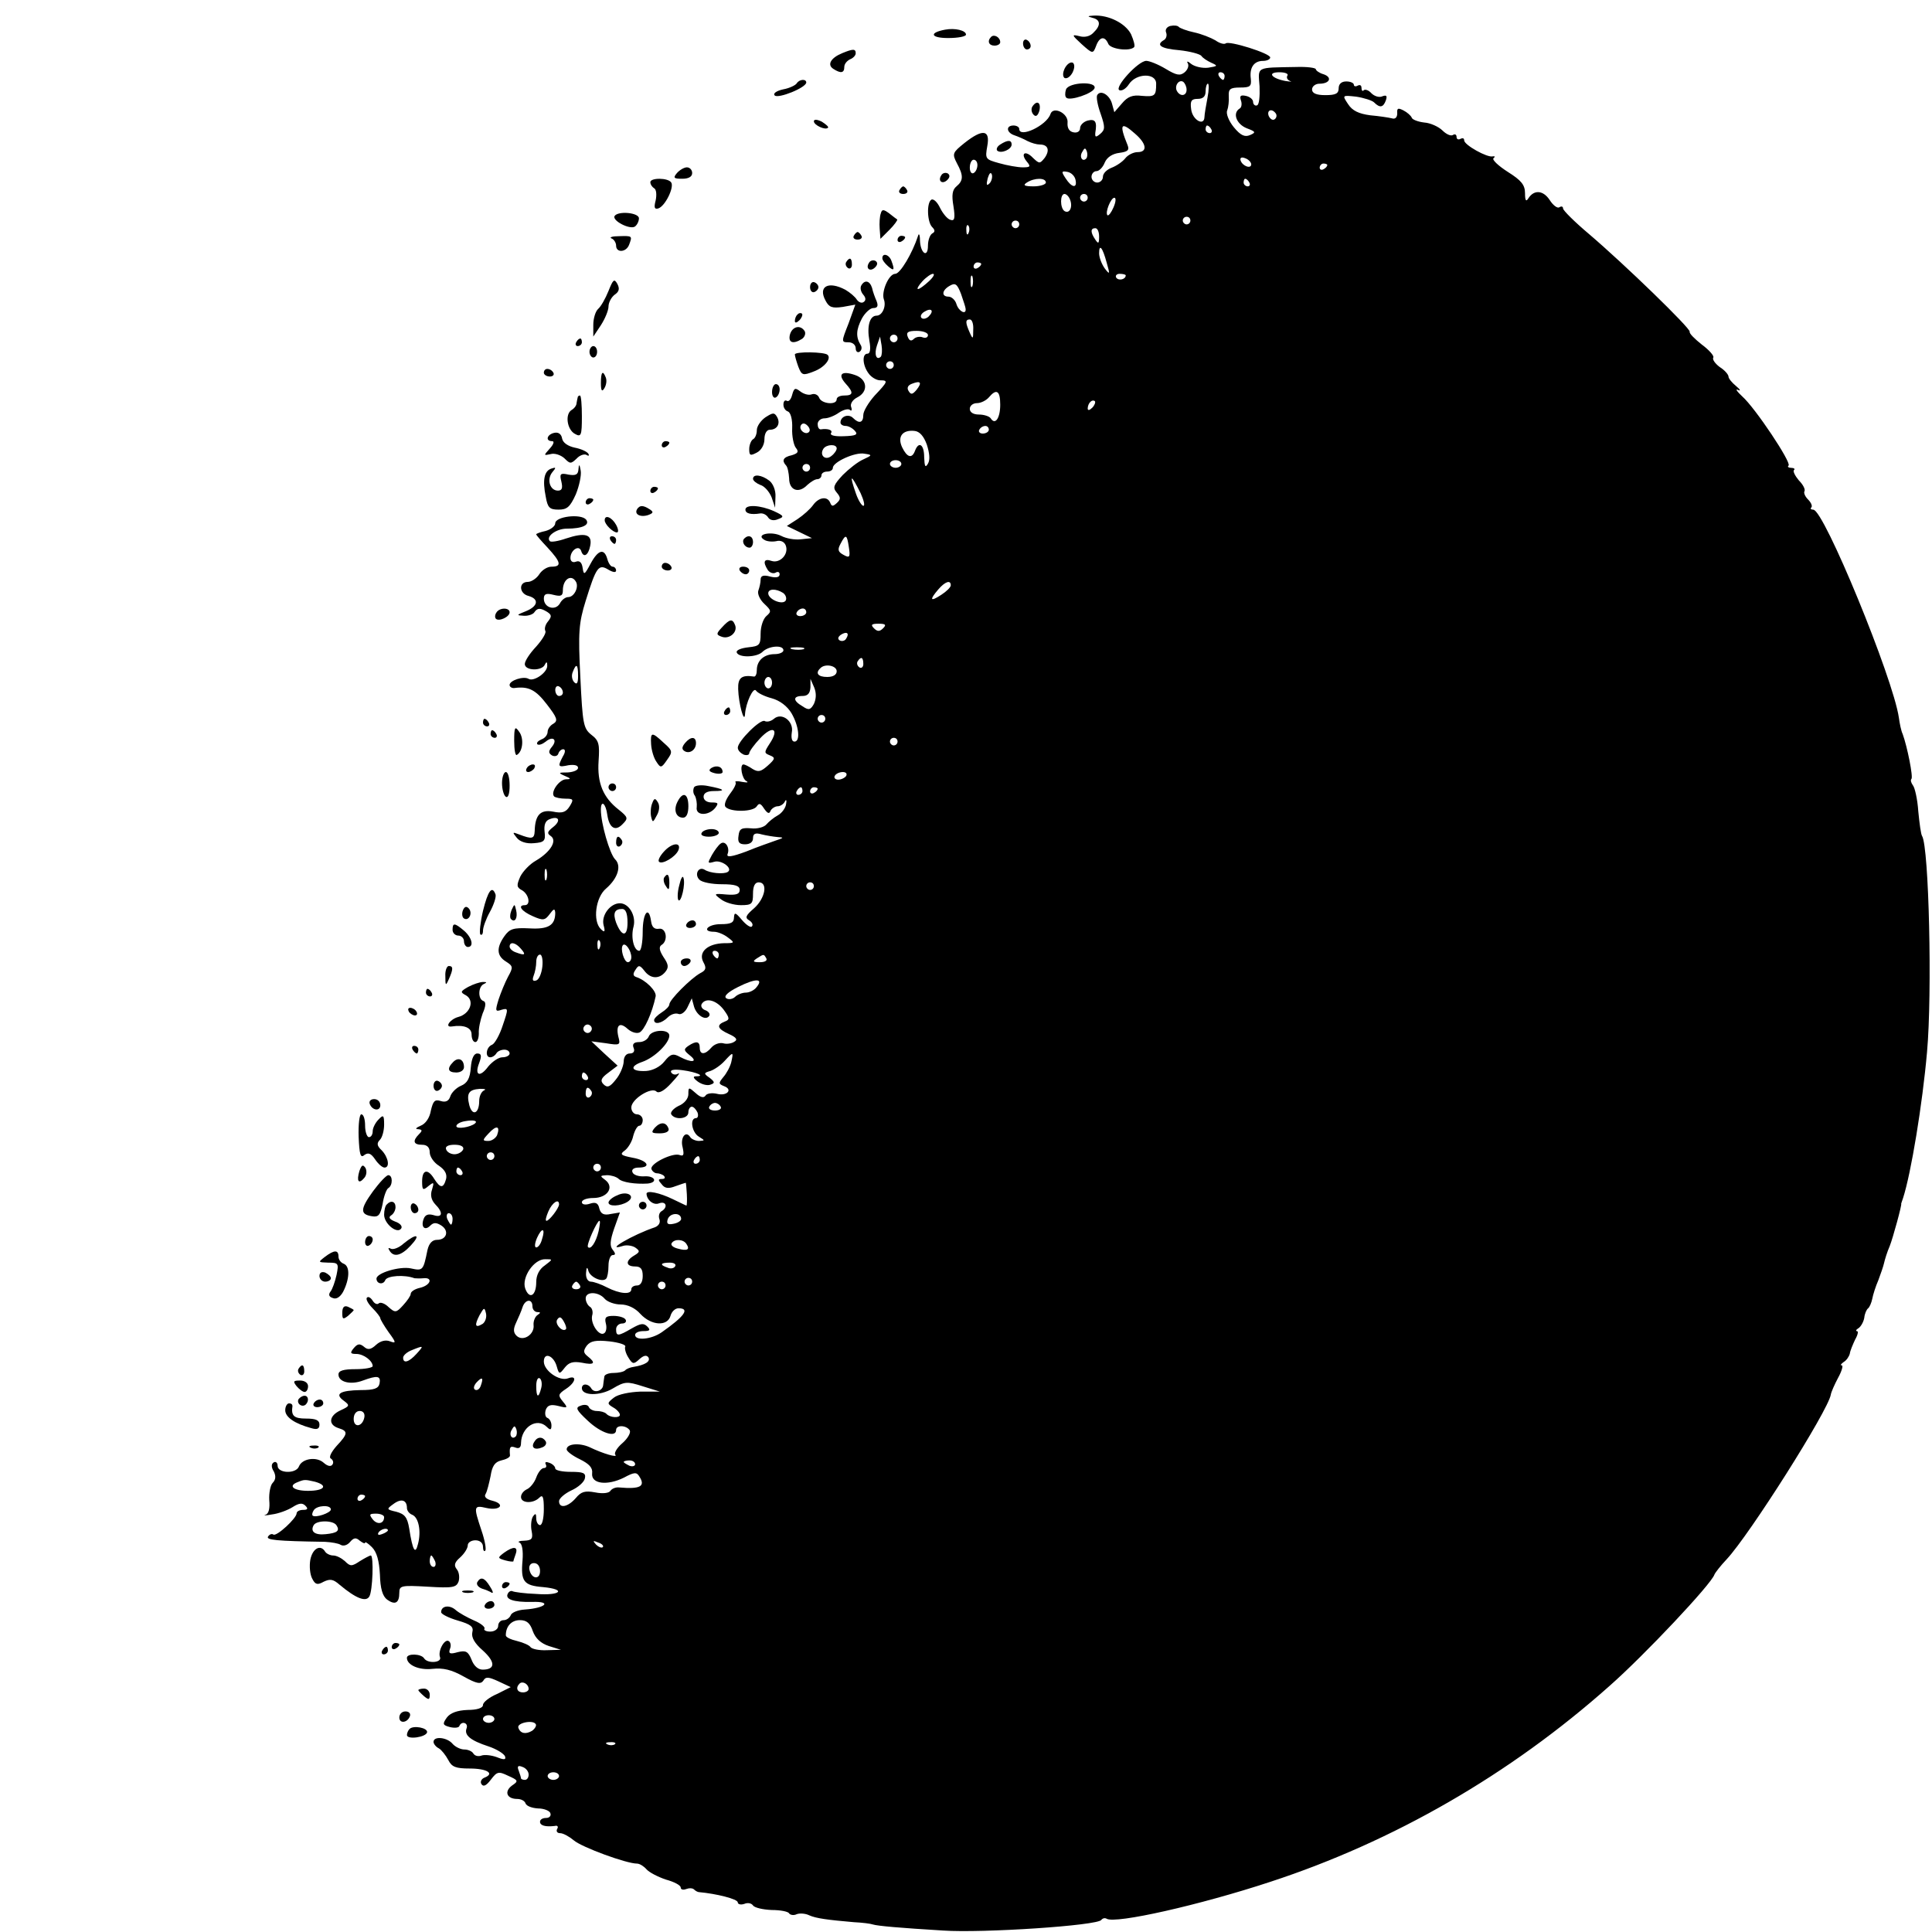 <?xml version="1.0" standalone="no"?>
<!DOCTYPE svg PUBLIC "-//W3C//DTD SVG 20010904//EN"
 "http://www.w3.org/TR/2001/REC-SVG-20010904/DTD/svg10.dtd">
<svg version="1.0" xmlns="http://www.w3.org/2000/svg"
 width="508pt" height="508pt" viewBox="0 0 508 508"
 preserveAspectRatio="xMidYMid meet">
<g transform="translate(0,508) scale(0.1,-0.1)"
fill="#000000" stroke="none">
<path d="M2873 5033 c21 -5 22 -20 2 -39 -9 -10 -24 -13 -37 -9 -21 5 -20 3 6
-21 29 -26 30 -26 38 -5 9 25 23 27 32 6 5 -14 56 -21 68 -9 3 3 -1 18 -8 34
-15 29 -59 51 -98 49 -17 -1 -18 -2 -3 -6z"/>
<path d="M3078 5012 c-9 -2 -15 -9 -12 -17 3 -7 1 -16 -5 -20 -23 -13 -9 -23
40 -27 28 -3 54 -10 58 -15 3 -5 15 -13 26 -18 18 -8 17 -9 -8 -13 -16 -2 -36
3 -45 10 -8 7 -13 8 -9 2 4 -7 0 -17 -8 -24 -12 -10 -22 -8 -50 9 -20 12 -43
21 -51 21 -21 0 -84 -69 -71 -77 6 -3 17 3 25 15 19 30 72 31 72 2 0 -32 -3
-35 -38 -32 -24 3 -37 -2 -52 -20 l-20 -23 -6 22 c-6 23 -30 38 -39 23 -3 -5
1 -27 9 -49 12 -35 12 -42 -1 -53 -12 -10 -14 -9 -13 3 5 29 0 37 -20 32 -11
-3 -20 -12 -20 -20 0 -8 -7 -13 -17 -11 -12 2 -17 12 -16 25 3 25 -38 45 -45
23 -10 -30 -82 -64 -82 -39 0 5 -7 9 -15 9 -21 0 -19 -19 3 -26 9 -3 25 -10
34 -15 10 -5 24 -9 32 -9 22 0 27 -15 13 -35 -13 -16 -14 -16 -31 0 -20 21
-34 12 -16 -10 11 -13 9 -15 -11 -15 -13 0 -41 5 -62 11 -36 10 -37 11 -31 45
8 43 -12 46 -60 8 -31 -25 -33 -28 -20 -53 18 -33 17 -46 -1 -61 -11 -9 -13
-23 -8 -52 5 -32 3 -40 -8 -36 -8 2 -20 17 -27 31 -7 15 -17 25 -23 22 -13 -8
-11 -59 2 -72 8 -8 8 -13 0 -17 -6 -4 -11 -18 -11 -32 0 -34 -20 -20 -21 14 0
15 -3 20 -5 12 -15 -46 -47 -100 -60 -100 -17 0 -37 -47 -30 -67 7 -18 -4 -43
-19 -43 -18 0 -26 -27 -19 -66 4 -22 2 -34 -5 -34 -15 0 -13 -31 3 -52 7 -10
21 -18 30 -18 22 0 21 -3 -14 -40 -16 -18 -30 -41 -30 -51 0 -21 -11 -24 -27
-8 -12 12 -33 4 -33 -12 0 -5 6 -9 14 -9 7 0 18 -6 24 -13 9 -10 2 -13 -29
-14 -23 -1 -37 2 -34 8 6 8 -8 13 -27 10 -5 0 -8 6 -8 14 0 8 8 15 18 15 10 0
27 7 38 15 12 8 25 11 29 7 4 -4 6 0 3 8 -3 8 4 19 16 25 30 15 27 48 -6 59
-35 12 -46 2 -25 -22 22 -24 21 -32 -3 -32 -11 0 -20 -4 -20 -10 0 -16 -40
-12 -46 4 -3 8 -12 12 -20 9 -8 -3 -21 1 -30 8 -13 10 -16 9 -21 -9 -3 -12 -9
-19 -14 -16 -5 3 -9 -1 -9 -10 0 -8 5 -16 12 -18 7 -3 12 -21 11 -44 -1 -21 4
-45 10 -52 8 -10 5 -14 -11 -19 -23 -5 -27 -14 -15 -27 4 -4 7 -19 8 -34 0
-31 25 -41 48 -17 9 8 20 15 26 15 6 0 11 5 11 10 0 6 7 10 15 10 8 0 15 4 15
10 0 15 59 42 83 37 21 -3 21 -4 -3 -15 -14 -6 -38 -25 -54 -41 -24 -26 -27
-33 -16 -46 11 -13 11 -18 0 -28 -10 -9 -13 -9 -17 1 -7 18 -30 15 -45 -6 -7
-10 -26 -27 -41 -37 l-28 -18 33 -16 33 -16 -29 -3 c-16 -2 -39 2 -52 9 -26
13 -68 4 -45 -10 7 -5 22 -6 32 -4 11 3 21 -1 25 -11 9 -23 -15 -48 -37 -41
-20 7 -24 -2 -10 -24 5 -7 14 -10 20 -7 6 4 11 2 11 -4 0 -8 -9 -10 -25 -6
-18 5 -25 2 -25 -8 0 -8 -3 -21 -6 -29 -3 -8 4 -24 16 -35 18 -17 19 -20 5
-32 -8 -7 -15 -27 -15 -46 0 -30 -3 -33 -32 -36 -18 -2 -32 -7 -31 -13 4 -15
53 -14 68 1 16 16 55 19 55 4 0 -5 -10 -10 -23 -10 -28 0 -47 -17 -47 -42 0
-10 -3 -17 -7 -17 -33 5 -43 -3 -42 -33 1 -37 16 -93 18 -66 2 30 22 73 29 62
4 -6 22 -15 41 -20 22 -6 41 -21 52 -39 20 -34 24 -75 8 -75 -7 0 -9 10 -7 24
6 29 -26 54 -47 36 -8 -7 -19 -9 -24 -6 -11 7 -71 -53 -71 -70 0 -7 7 -14 15
-18 8 -3 15 -1 15 3 0 5 13 23 29 40 33 35 51 25 25 -14 -15 -23 -15 -25 0
-31 15 -6 15 -9 -5 -27 -18 -16 -25 -18 -40 -9 -10 7 -21 12 -24 12 -11 0 -4
-39 8 -44 6 -4 1 -4 -11 -2 -13 3 -21 2 -18 -1 3 -3 -4 -17 -15 -31 -11 -15
-16 -29 -11 -34 14 -14 73 -13 82 2 6 9 10 8 19 -6 9 -13 14 -15 17 -6 3 6 12
12 19 12 7 0 16 6 19 13 3 6 5 3 3 -7 -1 -10 -11 -24 -22 -30 -11 -6 -24 -17
-30 -24 -6 -7 -24 -12 -40 -10 -25 2 -31 -1 -33 -19 -3 -18 2 -23 17 -23 13 0
21 6 21 16 0 12 6 15 23 10 12 -3 31 -6 42 -7 17 -1 16 -2 -5 -9 -14 -5 -49
-17 -78 -29 -38 -14 -52 -16 -49 -7 7 17 -6 37 -18 28 -6 -4 -16 -18 -23 -30
-12 -22 -12 -23 6 -18 19 6 51 -18 35 -27 -11 -6 -46 -3 -60 6 -16 10 -28 -12
-14 -26 7 -7 33 -12 59 -12 35 0 47 -4 47 -15 0 -11 -9 -14 -35 -12 -33 3 -34
2 -15 -12 11 -9 35 -16 53 -16 29 0 32 3 32 30 0 20 5 30 15 30 25 0 17 -42
-12 -68 -22 -19 -25 -25 -13 -32 8 -5 11 -12 7 -16 -3 -4 -15 4 -26 17 -17 20
-20 21 -21 7 0 -14 -8 -18 -35 -18 -35 0 -51 -20 -17 -20 9 0 26 -7 36 -15 19
-14 18 -15 -10 -15 -43 -1 -68 -23 -55 -49 9 -16 8 -22 -8 -30 -25 -14 -81
-70 -81 -82 0 -5 -9 -14 -20 -21 -11 -7 -20 -16 -20 -20 0 -13 20 -9 36 7 8 8
20 12 28 9 7 -3 18 5 24 18 l11 23 6 -22 c7 -23 31 -38 40 -24 3 5 -2 12 -11
15 -8 3 -12 10 -9 16 11 18 39 10 58 -15 16 -22 16 -26 3 -31 -23 -9 -20 -19
11 -33 20 -9 23 -15 14 -20 -7 -5 -21 -7 -30 -4 -10 2 -23 -3 -30 -11 -17 -20
-31 -20 -31 -1 0 17 -9 19 -30 5 -13 -9 -12 -12 4 -25 23 -18 4 -20 -26 -4
-18 10 -25 8 -41 -12 -11 -14 -31 -24 -48 -25 -40 -2 -45 12 -10 24 32 11 71
49 71 69 0 18 -47 16 -54 -2 -3 -8 -14 -15 -25 -15 -14 0 -19 -5 -15 -15 4 -9
0 -15 -10 -15 -10 0 -16 -9 -16 -22 -1 -13 -10 -34 -21 -47 -15 -19 -22 -22
-32 -12 -9 9 -7 16 12 30 l25 19 -35 32 -34 32 38 -5 c37 -6 39 -5 33 17 -7
30 3 40 24 21 10 -9 23 -13 31 -10 13 5 34 52 43 95 3 14 -26 43 -51 51 -9 3
-9 9 -2 19 8 13 11 13 23 -2 16 -22 39 -23 55 -4 10 12 9 20 -4 39 -11 17 -13
27 -6 32 19 11 13 46 -6 43 -12 -2 -19 4 -21 20 -6 42 -22 22 -22 -28 0 -27
-4 -50 -9 -50 -14 0 -23 35 -15 64 7 28 -12 61 -36 61 -25 0 -49 -31 -43 -57
5 -18 3 -21 -7 -11 -22 21 -14 84 14 107 31 27 41 60 23 77 -14 15 -37 94 -37
130 0 27 13 17 17 -14 5 -34 21 -44 40 -24 15 15 15 18 -10 38 -41 32 -57 70
-53 128 3 44 1 54 -19 69 -21 17 -23 28 -29 152 -6 118 -4 142 14 200 28 90
34 98 60 82 12 -7 20 -8 20 -2 0 5 -4 10 -9 10 -5 0 -11 9 -14 20 -8 29 -24
25 -44 -12 -16 -30 -18 -31 -21 -11 -2 14 -8 20 -18 16 -8 -3 -14 1 -14 10 0
20 22 35 28 19 6 -20 19 -13 24 13 6 30 -13 36 -64 19 -20 -7 -39 -10 -42 -7
-12 12 17 33 44 33 42 0 62 10 51 24 -14 16 -81 8 -81 -10 0 -7 -11 -16 -25
-20 -14 -3 -25 -7 -25 -9 0 -2 13 -17 30 -35 35 -38 38 -50 10 -50 -11 0 -25
-9 -32 -20 -7 -11 -21 -20 -30 -20 -25 0 -23 -31 2 -37 28 -8 25 -27 -7 -40
-25 -10 -26 -11 -6 -12 12 -1 25 4 28 9 8 12 16 12 34 1 12 -8 12 -12 2 -25
-7 -8 -10 -19 -7 -25 3 -5 -8 -23 -24 -41 -17 -18 -30 -38 -30 -46 0 -18 46
-19 53 -1 4 8 6 7 6 -3 1 -18 -35 -43 -49 -35 -13 8 -50 -4 -50 -16 0 -5 6 -9
13 -8 37 5 56 -5 85 -43 27 -35 30 -43 17 -51 -8 -4 -15 -14 -15 -21 0 -8 -7
-17 -16 -20 -9 -4 -14 -9 -11 -13 4 -3 13 0 22 7 19 16 32 5 16 -14 -9 -11 -9
-16 0 -22 7 -4 15 -2 17 4 2 7 8 12 13 12 6 0 6 -8 -1 -19 -14 -27 -13 -29 15
-23 15 2 25 0 25 -7 0 -6 -12 -11 -27 -12 -25 0 -26 -1 -8 -9 17 -7 17 -9 3
-9 -18 -1 -41 -34 -31 -45 3 -3 17 -6 30 -6 21 0 22 -2 11 -20 -10 -16 -20
-19 -44 -14 -33 6 -47 -9 -48 -51 -1 -21 -7 -22 -41 -9 -18 7 -18 6 -6 -9 8
-10 25 -16 45 -14 27 2 31 6 28 30 -2 18 2 29 13 33 25 10 31 -4 9 -21 -15
-12 -16 -16 -6 -23 18 -12 0 -42 -39 -65 -16 -9 -34 -28 -41 -42 -10 -23 -10
-28 5 -36 18 -11 23 -39 7 -39 -20 0 -9 -16 21 -29 27 -12 32 -11 44 5 11 15
14 16 15 4 0 -33 -18 -44 -68 -41 -42 2 -52 -1 -66 -21 -21 -30 -20 -51 4 -66
19 -12 20 -15 6 -40 -8 -15 -19 -42 -25 -60 -9 -30 -9 -33 8 -27 18 5 18 3 3
-41 -8 -25 -21 -48 -28 -51 -16 -6 -19 -33 -5 -33 6 0 13 5 16 10 3 6 13 10
21 10 8 0 14 -4 14 -10 0 -5 -8 -10 -19 -10 -10 0 -26 -11 -37 -24 -22 -30
-37 -24 -24 9 7 19 6 25 -5 25 -9 0 -15 -13 -17 -37 -2 -28 -9 -41 -26 -48
-12 -5 -25 -18 -28 -28 -4 -12 -12 -16 -25 -12 -16 5 -20 0 -26 -25 -3 -19
-14 -35 -27 -40 -12 -5 -15 -9 -7 -9 12 -1 12 -4 3 -13 -18 -18 -15 -28 8 -28
13 0 20 -7 20 -20 0 -11 11 -27 24 -35 16 -11 22 -22 19 -35 -7 -25 -15 -25
-31 0 -17 28 -32 25 -32 -6 0 -23 2 -25 16 -13 15 12 16 11 10 -9 -5 -14 -2
-27 8 -38 22 -22 20 -37 -4 -29 -14 4 -22 1 -26 -10 -8 -21 3 -32 17 -18 9 9
16 9 29 1 22 -14 15 -38 -11 -38 -12 0 -21 -9 -25 -27 -11 -54 -12 -55 -44
-48 -29 6 -90 -12 -90 -27 0 -14 18 -17 23 -4 5 12 51 15 77 5 3 0 13 -1 23 0
26 3 20 -18 -8 -25 -14 -3 -25 -10 -25 -16 0 -5 -9 -18 -20 -30 -18 -20 -21
-20 -38 -5 -10 10 -22 14 -26 10 -4 -4 -11 -1 -16 7 -5 8 -12 12 -15 8 -4 -3
3 -16 14 -27 12 -12 21 -24 21 -27 0 -3 10 -20 22 -37 20 -27 20 -30 4 -24
-12 5 -26 1 -37 -9 -14 -13 -22 -14 -32 -5 -11 9 -17 8 -27 -4 -10 -12 -9 -15
7 -15 19 0 43 -18 43 -32 0 -4 -20 -8 -45 -8 -32 0 -45 -4 -45 -14 0 -20 32
-28 64 -16 38 14 48 13 44 -8 -3 -13 -14 -17 -50 -17 -54 -1 -69 -10 -44 -28
16 -12 16 -14 -8 -25 -31 -14 -34 -38 -6 -47 26 -8 25 -15 -5 -47 -14 -16 -21
-30 -15 -33 6 -4 8 -11 4 -16 -4 -6 -13 -4 -23 5 -19 17 -57 11 -65 -10 -8
-20 -56 -18 -56 2 0 8 -5 12 -10 9 -7 -4 -7 -13 0 -24 6 -12 5 -22 -3 -30 -6
-6 -10 -27 -9 -45 2 -22 -1 -36 -10 -39 -7 -2 1 -2 17 1 17 2 41 11 54 19 17
11 26 12 34 4 8 -8 6 -11 -6 -11 -9 0 -17 -4 -17 -9 0 -13 -52 -61 -61 -56 -4
3 -10 1 -14 -5 -6 -9 20 -12 150 -14 17 -1 35 -4 41 -8 7 -4 17 -1 24 7 10 12
16 13 26 4 8 -6 14 -9 14 -5 0 3 8 -2 18 -12 13 -13 19 -36 21 -72 1 -37 7
-57 19 -66 21 -15 32 -9 32 18 0 19 5 20 75 16 66 -4 75 -2 81 14 3 11 1 25
-5 32 -8 10 -6 18 9 31 11 10 20 24 20 32 0 7 9 13 20 13 12 0 20 -7 20 -17 0
-9 3 -14 6 -10 3 3 -1 27 -10 53 -21 63 -21 67 13 59 36 -8 51 10 16 19 -17 4
-23 11 -18 18 4 7 9 28 13 47 4 26 11 37 28 41 13 3 23 8 23 13 -2 22 0 26 14
21 10 -4 15 0 15 12 1 42 42 68 68 42 9 -9 12 -8 12 4 0 9 -5 18 -11 20 -5 2
-7 11 -4 21 5 13 14 15 34 10 24 -6 25 -5 11 12 -13 16 -13 19 8 33 26 17 30
37 6 28 -23 -9 -64 20 -64 44 0 26 26 16 34 -13 6 -21 7 -21 21 -3 11 14 22
17 45 13 33 -7 38 -1 15 17 -11 9 -12 14 -2 28 10 12 23 15 60 11 25 -3 44 -9
41 -14 -2 -4 1 -17 8 -28 11 -18 14 -19 29 -5 11 10 19 12 24 5 6 -11 -9 -20
-39 -25 -8 -1 -19 -5 -22 -9 -4 -4 -18 -7 -31 -7 -12 0 -24 -4 -24 -10 -1 -5
-2 -15 -3 -22 -1 -15 -23 -22 -31 -9 -8 14 -25 14 -25 1 0 -20 47 -21 81 -1
32 19 38 19 79 6 l45 -14 -51 0 c-28 -1 -59 -7 -70 -16 -18 -14 -18 -16 -1
-26 9 -5 17 -14 17 -19 0 -9 -26 -8 -36 3 -4 4 -15 7 -25 7 -9 0 -19 5 -21 11
-2 5 -11 7 -21 3 -15 -5 -12 -11 19 -40 34 -32 74 -45 74 -24 0 14 27 13 36
-1 3 -6 -5 -21 -20 -34 -14 -12 -22 -26 -18 -30 8 -9 -33 3 -68 20 -27 12 -60
9 -60 -6 0 -5 16 -17 35 -26 24 -12 34 -22 32 -37 -3 -28 40 -33 84 -11 26 14
33 15 40 3 17 -26 3 -34 -53 -29 -9 1 -19 -3 -23 -9 -4 -6 -20 -8 -40 -4 -27
5 -37 2 -51 -15 -21 -24 -44 -28 -44 -8 0 7 15 20 32 28 18 8 34 22 36 32 3
14 -4 17 -37 17 -23 0 -41 4 -41 9 0 5 -7 12 -16 15 -8 3 -12 2 -9 -4 3 -6 1
-10 -5 -10 -6 0 -15 -11 -20 -25 -5 -14 -17 -28 -25 -31 -8 -4 -15 -12 -15
-20 0 -17 32 -18 48 -2 9 9 12 3 12 -30 0 -23 -4 -42 -10 -42 -5 0 -10 8 -10
18 0 13 -2 14 -9 4 -4 -7 -6 -24 -3 -38 4 -20 0 -24 -19 -25 -13 0 -19 -3 -13
-5 7 -3 10 -21 8 -47 -5 -55 3 -66 54 -70 63 -6 46 -23 -18 -18 -30 1 -58 5
-62 7 -4 2 -9 0 -12 -5 -10 -16 14 -24 63 -23 53 2 37 -16 -19 -20 -18 -1 -35
-8 -37 -15 -3 -7 -11 -13 -19 -13 -8 0 -14 -7 -14 -15 0 -8 -9 -15 -21 -15
-11 0 -18 4 -15 8 2 4 -10 14 -27 21 -18 8 -40 20 -49 28 -16 14 -38 11 -38
-6 0 -5 20 -15 44 -22 34 -10 42 -16 38 -31 -3 -13 6 -29 28 -48 33 -30 33
-50 -1 -50 -12 0 -23 10 -29 26 -9 22 -15 25 -36 20 -21 -6 -25 -4 -21 8 4 9
2 18 -3 21 -11 7 -29 -26 -23 -42 6 -15 -33 -18 -42 -3 -8 12 -45 13 -45 1 0
-19 32 -33 67 -29 28 3 50 -2 82 -20 34 -19 45 -21 52 -11 6 11 14 10 40 -2
l32 -15 -36 -18 c-21 -9 -37 -22 -37 -29 0 -8 -16 -13 -40 -13 -28 -1 -46 -8
-55 -20 -12 -17 -11 -20 8 -25 12 -3 24 -2 25 3 6 14 24 8 19 -6 -7 -18 9 -32
58 -48 21 -7 40 -19 43 -26 3 -9 -2 -10 -22 -2 -14 5 -32 7 -40 4 -8 -3 -17
-1 -21 5 -3 6 -14 11 -24 11 -10 0 -24 7 -31 15 -14 17 -50 21 -50 5 0 -5 6
-13 14 -17 7 -4 18 -18 25 -31 9 -18 20 -22 56 -22 45 0 67 -13 39 -24 -8 -3
-12 -11 -8 -17 5 -8 13 -4 25 12 16 21 20 22 45 10 27 -12 28 -14 10 -26 -21
-16 -13 -35 14 -35 10 0 20 -5 22 -12 3 -7 17 -12 33 -13 15 0 30 -6 32 -12 3
-7 -2 -13 -11 -13 -9 0 -16 -4 -16 -10 0 -10 14 -14 39 -11 7 2 10 -2 6 -8 -3
-6 0 -11 8 -11 8 0 24 -9 36 -19 21 -18 138 -61 166 -61 7 0 18 -7 25 -15 7
-8 30 -20 51 -27 22 -6 39 -15 39 -21 0 -5 6 -7 14 -4 8 3 17 3 21 -1 4 -4 10
-7 13 -7 45 -4 102 -18 102 -27 0 -5 8 -7 17 -4 9 4 19 2 23 -4 4 -6 26 -11
49 -12 23 0 44 -4 46 -9 3 -4 12 -6 20 -2 8 3 23 2 33 -3 18 -8 48 -12 117
-18 22 -1 45 -4 50 -6 13 -4 70 -9 185 -16 104 -7 407 13 416 28 3 4 9 6 14 3
23 -14 245 36 430 97 324 106 630 282 892 515 92 81 268 268 276 293 2 5 16
23 32 40 60 64 267 391 274 433 1 7 10 27 19 44 10 18 14 33 10 33 -5 0 -2 4
5 9 7 4 14 14 16 22 1 8 8 24 14 37 7 12 9 22 5 22 -4 0 -3 4 4 8 6 4 13 16
15 27 1 11 6 22 10 25 4 3 9 15 11 25 2 11 9 33 16 49 6 16 13 36 15 45 2 9 8
29 15 45 8 20 33 111 30 111 0 0 2 7 5 15 21 65 51 247 63 384 14 155 5 539
-13 568 -3 4 -7 34 -10 65 -2 31 -9 62 -14 68 -5 7 -7 14 -4 17 5 5 -11 85
-23 118 -4 8 -8 28 -10 43 -15 104 -197 547 -225 547 -6 0 -9 3 -5 6 3 4 -1
13 -9 21 -8 8 -12 18 -9 22 2 5 -4 17 -15 28 -10 12 -16 24 -13 27 4 3 0 6 -7
6 -7 0 -11 3 -7 6 8 8 -88 152 -122 182 -14 13 -19 21 -11 17 8 -4 6 1 -5 10
-11 9 -20 20 -20 25 0 5 -10 17 -23 25 -12 9 -20 20 -17 25 3 4 -11 20 -30 34
-19 15 -34 30 -32 34 2 9 -170 176 -265 257 -38 32 -68 62 -68 67 0 5 -4 7
-10 3 -5 -3 -16 5 -25 19 -17 26 -41 28 -56 5 -6 -10 -9 -7 -9 13 0 22 -10 34
-45 56 -25 16 -42 32 -38 36 5 4 4 6 -2 5 -14 -4 -75 30 -75 42 0 6 -4 7 -10
4 -5 -3 -10 -1 -10 5 0 6 -4 9 -10 5 -5 -3 -17 2 -27 12 -10 10 -32 20 -48 21
-17 2 -32 8 -33 13 -2 5 -12 14 -22 19 -14 7 -17 6 -16 -8 0 -10 -5 -16 -14
-13 -8 2 -34 6 -57 8 -30 4 -47 12 -58 29 -16 24 -16 24 21 20 20 -3 42 -10
47 -15 15 -15 24 -14 31 5 4 12 2 15 -9 11 -8 -4 -21 0 -29 8 -7 8 -16 11 -20
8 -3 -4 -6 -1 -6 6 0 7 -4 9 -10 6 -5 -3 -10 -2 -10 2 0 5 -9 9 -20 9 -13 0
-20 -7 -20 -18 0 -14 -8 -18 -35 -18 -24 0 -35 5 -35 15 0 8 9 15 19 15 28 0
35 17 11 25 -11 3 -20 10 -20 13 0 4 -24 7 -52 6 -107 -2 -100 2 -96 -51 1
-27 -1 -49 -7 -50 -5 -2 -10 3 -10 9 0 7 -9 14 -19 16 -14 3 -17 0 -13 -12 3
-8 2 -18 -3 -21 -20 -12 -9 -41 18 -52 24 -9 25 -11 9 -18 -14 -6 -25 -1 -43
21 -13 16 -21 36 -17 44 3 8 5 25 4 38 -1 18 4 22 30 22 26 0 30 3 28 23 -4
29 8 47 32 47 10 0 19 4 19 9 0 11 -109 45 -117 37 -4 -3 -16 0 -27 8 -12 7
-37 17 -56 21 -19 4 -37 11 -40 14 -3 4 -13 5 -22 3z m142 -132 c0 -5 -2 -10
-4 -10 -3 0 -8 5 -11 10 -3 6 -1 10 4 10 6 0 11 -4 11 -10z m165 1 c-3 -5 0
-11 7 -14 7 -2 2 -2 -12 0 -37 7 -49 23 -16 23 15 0 25 -4 21 -9z m-265 -37
c0 -16 -16 -19 -25 -4 -8 13 4 32 16 25 5 -4 9 -13 9 -21z m55 -21 c-4 -21 -8
-44 -8 -51 -1 -25 -32 -7 -35 21 -3 22 1 27 17 27 14 0 21 6 21 20 0 11 3 20
6 20 3 0 3 -17 -1 -37z m180 -42 c3 -5 1 -12 -4 -15 -5 -3 -11 1 -15 9 -6 16
9 21 19 6z m-370 -53 c30 -26 33 -48 6 -48 -10 0 -25 -7 -32 -16 -7 -9 -23
-20 -36 -25 -13 -5 -23 -15 -23 -24 0 -8 -7 -15 -15 -15 -8 0 -15 7 -15 15 0
8 6 15 13 15 7 0 17 10 22 23 6 14 21 23 38 25 22 3 27 7 22 20 -23 56 -18 64
20 30z m200 12 c3 -5 1 -10 -4 -10 -6 0 -11 5 -11 10 0 6 2 10 4 10 3 0 8 -4
11 -10z m-329 -77 c-10 -10 -19 5 -10 18 6 11 8 11 12 0 2 -7 1 -15 -2 -18z
m434 -15 c0 -13 -23 -5 -28 10 -2 7 2 10 12 6 9 -3 16 -11 16 -16z m-720 -2
c0 -8 -4 -18 -10 -21 -5 -3 -10 3 -10 14 0 12 5 21 10 21 6 0 10 -6 10 -14z
m920 0 c0 -3 -4 -8 -10 -11 -5 -3 -10 -1 -10 4 0 6 5 11 10 11 6 0 10 -2 10
-4z m-888 -48 c-8 -8 -9 -4 -5 13 4 13 8 18 11 10 2 -7 -1 -18 -6 -23z m226 9
c5 -23 -10 -21 -26 4 -12 18 -11 20 5 17 10 -2 19 -11 21 -21z m-78 -7 c0 -5
-15 -10 -32 -10 -25 0 -29 3 -18 10 20 13 50 13 50 0z m535 0 c3 -5 1 -10 -4
-10 -6 0 -11 5 -11 10 0 6 2 10 4 10 3 0 8 -4 11 -10z m-471 -46 c7 -19 -2
-37 -15 -29 -12 8 -12 45 0 45 5 0 12 -7 15 -16z m46 6 c0 -5 -4 -10 -10 -10
-5 0 -10 5 -10 10 0 6 5 10 10 10 6 0 10 -4 10 -10z m68 -25 c-6 -14 -13 -23
-16 -21 -7 7 9 46 18 46 5 0 4 -11 -2 -25z m202 -35 c0 -5 -4 -10 -10 -10 -5
0 -10 5 -10 10 0 6 5 10 10 10 6 0 10 -4 10 -10z m-450 -10 c0 -5 -4 -10 -10
-10 -5 0 -10 5 -10 10 0 6 5 10 10 10 6 0 10 -4 10 -10z m-133 -22 c-3 -8 -6
-5 -6 6 -1 11 2 17 5 13 3 -3 4 -12 1 -19z m343 -10 c0 -19 -2 -20 -10 -8 -13
19 -13 30 0 30 6 0 10 -10 10 -22z m20 -69 c9 -31 8 -32 -5 -15 -8 11 -15 29
-15 40 0 26 9 16 20 -25z m-330 -3 c0 -3 -4 -8 -10 -11 -5 -3 -10 -1 -10 4 0
6 5 11 10 11 6 0 10 -2 10 -4z m-138 -46 c-12 -11 -24 -20 -28 -20 -4 0 1 9
11 20 10 11 23 20 28 20 6 0 1 -9 -11 -20z m115 -12 c-3 -7 -5 -2 -5 12 0 14
2 19 5 13 2 -7 2 -19 0 -25z m403 28 c0 -11 -19 -15 -25 -6 -3 5 1 10 9 10 9
0 16 -2 16 -4z m-421 -88 c2 -17 -18 -7 -24 12 -3 11 -13 20 -21 20 -19 0 -18
17 4 29 14 8 19 4 29 -22 6 -18 12 -35 12 -39z m-97 -20 c-6 -6 -15 -8 -19 -4
-4 4 -1 11 7 16 19 12 27 3 12 -12z m117 -35 c0 -25 -1 -26 -9 -8 -12 27 -12
35 0 35 6 0 10 -12 9 -27z m-119 -14 c0 -6 -6 -9 -14 -6 -7 3 -18 1 -23 -4 -7
-7 -12 -5 -16 5 -5 12 0 16 23 16 17 0 30 -5 30 -11z m-80 -9 c0 -5 -4 -10
-10 -10 -5 0 -10 5 -10 10 0 6 5 10 10 10 6 0 10 -4 10 -10z m-44 -48 c-12
-11 -18 7 -10 30 l8 23 4 -23 c2 -13 1 -26 -2 -30z m34 -22 c0 -5 -4 -10 -10
-10 -5 0 -10 5 -10 10 0 6 5 10 10 10 6 0 10 -4 10 -10z m60 -65 c-11 -13 -15
-13 -21 -3 -5 8 -2 15 9 19 23 9 27 3 12 -16z m220 -39 c0 -35 -13 -55 -25
-36 -3 5 -17 10 -31 10 -15 0 -24 6 -24 15 0 8 8 15 19 15 10 0 24 7 31 15 20
24 30 18 30 -19z m242 -8 c-7 -7 -12 -8 -12 -2 0 6 3 14 7 17 3 4 9 5 12 2 2
-3 -1 -11 -7 -17z m-745 -64 c-9 -9 -28 6 -21 18 4 6 10 6 17 -1 6 -6 8 -13 4
-17z m473 6 c0 -5 -7 -10 -16 -10 -8 0 -12 5 -9 10 3 6 10 10 16 10 5 0 9 -4
9 -10z m-163 -39 c7 -22 9 -40 3 -50 -7 -12 -9 -8 -10 17 0 33 -14 43 -24 17
-8 -22 -21 -18 -34 9 -13 28 1 46 32 43 14 -1 25 -14 33 -36z m-237 -10 c0 -5
-6 -14 -14 -20 -16 -13 -32 2 -21 19 8 12 35 13 35 1z m170 -41 c0 -5 -7 -10
-15 -10 -8 0 -15 5 -15 10 0 6 7 10 15 10 8 0 15 -4 15 -10z m-240 -10 c0 -5
-4 -10 -10 -10 -5 0 -10 5 -10 10 0 6 5 10 10 10 6 0 10 -4 10 -10z m133 -67
c8 -18 12 -33 7 -33 -4 0 -13 14 -19 31 -19 54 -14 54 12 2z m-31 -142 c4 -26
2 -29 -14 -20 -15 8 -16 14 -8 29 14 27 17 25 22 -9z m-718 -90 c9 -14 -4 -41
-20 -41 -7 0 -17 -7 -22 -17 -12 -20 -42 -11 -42 13 0 12 6 15 25 10 20 -5 25
-3 25 12 0 29 22 43 34 23z m986 -10 c0 -5 -11 -16 -25 -25 -29 -19 -32 -14
-8 14 18 21 33 26 33 11z m-441 -20 c7 -5 10 -14 7 -20 -8 -13 -46 3 -46 19 0
12 20 13 39 1z m61 -51 c0 -5 -7 -10 -16 -10 -8 0 -12 5 -9 10 3 6 10 10 16
10 5 0 9 -4 9 -10z m202 -42 c-9 -9 -15 -9 -24 0 -9 9 -7 12 12 12 19 0 21 -3
12 -12z m-97 -27 c-3 -6 -11 -8 -17 -5 -6 4 -5 9 3 15 16 10 23 4 14 -10z
m-112 -28 c-7 -2 -21 -2 -30 0 -10 3 -4 5 12 5 17 0 24 -2 18 -5z m157 -39 c0
-8 -5 -12 -10 -9 -6 4 -8 11 -5 16 9 14 15 11 15 -7z m-750 -31 c0 -19 -3 -24
-10 -17 -6 6 -8 18 -4 27 9 24 14 21 14 -10z m680 12 c0 -9 -9 -15 -25 -15
-24 0 -32 10 -18 23 12 13 43 7 43 -8z m-170 -30 c0 -8 -4 -15 -10 -15 -5 0
-10 7 -10 15 0 8 5 15 10 15 6 0 10 -7 10 -15z m110 -56 c-9 -16 -14 -17 -30
-6 -26 15 -25 27 0 27 14 0 20 7 21 23 l0 22 10 -23 c6 -15 5 -30 -1 -43z
m-660 30 c0 -5 -4 -9 -10 -9 -5 0 -10 7 -10 16 0 8 5 12 10 9 6 -3 10 -10 10
-16z m690 -69 c0 -5 -4 -10 -10 -10 -5 0 -10 5 -10 10 0 6 5 10 10 10 6 0 10
-4 10 -10z m190 -60 c0 -5 -4 -10 -10 -10 -5 0 -10 5 -10 10 0 6 5 10 10 10 6
0 10 -4 10 -10z m-135 -90 c-3 -5 -13 -10 -21 -10 -8 0 -12 5 -9 10 3 6 13 10
21 10 8 0 12 -4 9 -10z m-115 -40 c0 -5 -5 -10 -11 -10 -5 0 -7 5 -4 10 3 6 8
10 11 10 2 0 4 -4 4 -10z m40 6 c0 -3 -4 -8 -10 -11 -5 -3 -10 -1 -10 4 0 6 5
11 10 11 6 0 10 -2 10 -4z m-713 -238 c-3 -7 -5 -2 -5 12 0 14 2 19 5 13 2 -7
2 -19 0 -25z m703 -18 c0 -5 -4 -10 -10 -10 -5 0 -10 5 -10 10 0 6 5 10 10 10
6 0 10 -4 10 -10z m-490 -96 c0 -38 -15 -38 -30 0 -9 25 -4 36 16 36 9 0 14
-11 14 -36z m-73 -66 c-3 -8 -6 -5 -6 6 -1 11 2 17 5 13 3 -3 4 -12 1 -19z
m-207 -3 c14 -16 10 -18 -14 -9 -9 3 -16 10 -16 15 0 14 16 11 30 -6z m290
-22 c0 -7 -4 -13 -9 -13 -10 0 -21 36 -13 45 7 7 22 -15 22 -32z m230 7 c0 -5
-2 -10 -4 -10 -3 0 -8 5 -11 10 -3 6 -1 10 4 10 6 0 11 -4 11 -10z m-464 -32
c-2 -18 -9 -34 -16 -36 -9 -3 -11 1 -7 12 4 10 7 26 7 37 0 10 4 19 10 19 5 0
8 -14 6 -32z m589 22 c3 -6 -4 -10 -17 -10 -18 0 -20 2 -8 10 19 12 18 12 25
0z m-26 -76 c-6 -8 -19 -14 -28 -14 -9 0 -22 -5 -28 -11 -6 -6 -17 -8 -23 -4
-8 5 3 16 31 30 46 23 68 23 48 -1z m-435 -115 c-3 -5 -10 -7 -15 -3 -5 3 -7
10 -3 15 3 5 10 7 15 3 5 -3 7 -10 3 -15z m369 -81 c-3 -13 -13 -31 -21 -40
-13 -16 -13 -18 2 -24 24 -9 7 -27 -19 -20 -13 3 -27 1 -30 -5 -5 -7 -14 -4
-26 7 -18 16 -19 16 -19 -3 0 -12 -11 -25 -26 -31 -14 -7 -22 -17 -19 -22 10
-16 45 -12 45 5 0 8 4 15 9 15 5 0 11 -7 15 -15 3 -8 1 -15 -4 -15 -17 0 -11
-38 8 -49 16 -10 16 -10 0 -11 -9 0 -20 5 -23 10 -12 19 -27 -2 -20 -27 4 -19
3 -24 -8 -20 -18 7 -79 -23 -74 -37 2 -6 9 -11 14 -11 6 0 15 -3 19 -7 4 -5 2
-8 -6 -8 -10 0 -10 -3 0 -14 8 -11 18 -12 36 -5 14 5 26 9 27 9 1 0 2 -14 3
-30 1 -17 0 -30 -1 -30 -1 0 -17 8 -36 17 -35 17 -69 24 -69 14 1 -17 19 -31
33 -25 19 7 24 -11 6 -21 -6 -4 -8 -13 -5 -21 3 -9 -2 -17 -12 -21 -57 -19
-136 -65 -84 -49 9 3 24 1 32 -4 13 -9 13 -12 -2 -21 -24 -14 -23 -29 2 -29
15 0 20 -7 20 -25 0 -16 -6 -25 -15 -25 -8 0 -15 -4 -15 -10 0 -15 -31 -12
-64 5 -15 8 -35 15 -42 15 -8 0 -14 9 -13 23 1 15 3 17 6 6 4 -17 37 -32 47
-21 3 3 6 18 6 34 0 15 5 28 11 28 8 0 8 4 0 14 -8 10 -7 24 4 56 l15 42 -24
-4 c-18 -4 -26 0 -30 14 -3 15 -10 18 -25 13 -12 -4 -21 -2 -21 4 0 6 13 11
30 11 37 0 56 28 32 47 -15 11 -15 12 4 13 11 0 24 -4 30 -9 9 -10 45 -15 77
-13 28 3 19 21 -9 19 -15 -1 -29 4 -31 11 -3 7 4 12 16 12 35 0 24 19 -16 26
-31 6 -34 9 -20 19 8 6 19 23 22 38 4 15 11 27 16 27 5 0 9 7 9 15 0 8 -7 15
-15 15 -8 0 -15 8 -15 18 0 22 53 55 66 42 6 -6 21 2 39 22 17 18 25 29 18 25
-6 -4 -14 -3 -18 3 -4 7 7 9 30 6 37 -5 61 -16 35 -16 -9 0 -7 -5 5 -14 11 -8
26 -11 33 -8 12 4 12 7 -2 18 -16 11 -16 13 2 18 11 4 27 15 37 26 23 25 24
25 18 -2z m-378 -38 c3 -5 1 -10 -4 -10 -6 0 -11 5 -11 10 0 6 2 10 4 10 3 0
8 -4 11 -10z m-272 -37 c-7 -3 -13 -15 -13 -28 0 -33 -18 -41 -26 -11 -8 32
-1 41 28 43 13 0 17 -1 11 -4z m282 -2 c3 -5 1 -12 -5 -16 -5 -3 -10 1 -10 9
0 18 6 21 15 7z m340 -41 c3 -5 -3 -10 -15 -10 -12 0 -18 5 -15 10 3 6 10 10
15 10 5 0 12 -4 15 -10z m-646 -44 c-12 -10 -49 -16 -49 -7 0 5 10 11 23 13
22 4 34 1 26 -6z m58 -31 c-4 -8 -14 -15 -23 -15 -16 0 -16 2 1 20 20 22 31
20 22 -5z m-89 -37 c-3 -7 -13 -13 -23 -13 -10 0 -20 6 -22 13 -3 7 5 12 22
12 17 0 25 -5 23 -12z m82 -18 c0 -5 -4 -10 -10 -10 -5 0 -10 5 -10 10 0 6 5
10 10 10 6 0 10 -4 10 -10z m540 -10 c0 -5 -5 -10 -11 -10 -5 0 -7 5 -4 10 3
6 8 10 11 10 2 0 4 -4 4 -10z m-260 -20 c0 -5 -4 -10 -10 -10 -5 0 -10 5 -10
10 0 6 5 10 10 10 6 0 10 -4 10 -10z m-365 -10 c3 -5 1 -10 -4 -10 -6 0 -11 5
-11 10 0 6 2 10 4 10 3 0 8 -4 11 -10z m255 -87 c-1 -11 -26 -43 -33 -43 -4 0
-1 11 5 25 10 23 28 35 28 18z m-280 -38 c0 -8 -2 -15 -4 -15 -2 0 -6 7 -10
15 -3 8 -1 15 4 15 6 0 10 -7 10 -15z m601 0 c0 -5 -9 -11 -21 -13 -15 -3 -18
1 -14 13 7 17 35 17 35 0z m-217 -32 c-7 -30 -21 -50 -28 -42 -5 5 24 69 30
69 3 0 1 -12 -2 -27z m-149 -22 c-3 -12 -10 -21 -15 -21 -5 0 -4 11 2 25 13
29 23 26 13 -4z m380 -12 c10 -15 2 -19 -23 -12 -12 3 -19 9 -16 14 7 12 31
11 39 -2z m-372 -56 c-15 -10 -23 -26 -23 -44 0 -36 -18 -47 -29 -17 -10 29
23 78 53 77 20 0 20 0 -1 -16z m342 -3 c-3 -5 -12 -7 -20 -3 -21 7 -19 13 6
13 11 0 18 -4 14 -10z m45 -40 c0 -5 -4 -10 -10 -10 -5 0 -10 5 -10 10 0 6 5
10 10 10 6 0 10 -4 10 -10z m-295 -10 c3 -5 -1 -10 -10 -10 -9 0 -13 5 -10 10
3 6 8 10 10 10 2 0 7 -4 10 -10z m225 0 c0 -5 -4 -10 -10 -10 -5 0 -10 5 -10
10 0 6 5 10 10 10 6 0 10 -4 10 -10z m-160 -35 c7 -8 26 -15 42 -15 18 0 38
-9 52 -25 29 -31 71 -33 79 -5 3 11 12 20 21 20 31 0 16 -21 -44 -63 -27 -19
-70 -23 -70 -7 0 6 10 10 22 10 17 0 19 3 10 12 -10 10 -18 8 -41 -5 -36 -21
-41 -21 -41 -2 0 8 7 15 16 15 8 0 12 5 9 10 -3 6 -18 10 -32 10 -20 0 -24 -4
-20 -20 3 -11 1 -23 -5 -26 -13 -8 -36 26 -31 47 3 9 0 20 -6 23 -6 4 -11 14
-11 22 0 19 34 18 50 -1z m-190 -20 c0 -8 6 -15 13 -15 9 0 9 -2 0 -8 -6 -4
-11 -16 -10 -26 3 -25 -28 -45 -45 -28 -8 8 -9 17 -1 34 6 13 14 31 17 41 7
21 26 23 26 2z m-131 -46 c-20 -12 -22 -4 -8 23 12 21 13 21 17 4 2 -10 -2
-22 -9 -27z m219 -14 c-9 -9 -30 14 -23 25 6 9 10 8 17 -4 6 -10 8 -19 6 -21z
m-393 -65 c-20 -22 -35 -26 -35 -10 0 6 10 15 23 20 32 13 32 12 12 -10z m169
-84 c-3 -9 -10 -13 -15 -10 -5 3 -3 11 4 19 15 16 19 13 11 -9z m159 -6 c-7
-28 -13 -25 -13 6 0 14 4 23 9 20 5 -3 7 -15 4 -26z m-465 -77 c-5 -25 -28
-28 -28 -4 0 12 6 21 16 21 9 0 14 -7 12 -17z m398 -50 c-10 -10 -19 5 -10 18
6 11 8 11 12 0 2 -7 1 -15 -2 -18z m314 -73 c0 -5 -7 -7 -15 -4 -8 4 -15 8
-15 10 0 2 7 4 15 4 8 0 15 -4 15 -10z m-842 -46 c36 -10 25 -24 -18 -24 -38
0 -54 13 -27 23 17 7 19 7 45 1z m132 -38 c0 -3 -4 -8 -10 -11 -5 -3 -10 -1
-10 4 0 6 5 11 10 11 6 0 10 -2 10 -4z m110 -31 c0 -7 6 -15 14 -18 17 -7 24
-44 15 -77 -7 -29 -14 -17 -23 41 -5 30 -12 38 -34 44 -26 6 -26 7 -8 20 21
16 36 11 36 -10z m-200 -4 c0 -9 -41 -23 -48 -16 -2 2 -1 8 3 14 8 13 45 15
45 2z m140 -20 c0 -18 -18 -21 -30 -6 -10 13 -9 15 9 15 11 0 21 -4 21 -9z
m-125 -22 c9 -14 2 -20 -29 -23 -28 -3 -41 7 -31 24 8 13 52 13 60 -1z m135
-13 c0 -2 -7 -7 -16 -10 -8 -3 -12 -2 -9 4 6 10 25 14 25 6z m565 -44 c-3 -3
-11 0 -18 7 -9 10 -8 11 6 5 10 -3 15 -9 12 -12z m-441 -37 c3 -8 1 -15 -4
-15 -6 0 -10 7 -10 15 0 8 2 15 4 15 2 0 6 -7 10 -15z m276 -26 c0 -24 -23
-21 -28 4 -2 10 3 17 12 17 10 0 16 -9 16 -21z m-19 -158 c7 -19 21 -32 42
-39 l32 -10 -37 -1 c-20 -1 -39 3 -43 8 -3 5 -19 12 -35 16 -17 4 -30 10 -30
15 0 24 15 40 37 40 18 0 27 -8 34 -29z m-11 -152 c0 -5 -7 -9 -15 -9 -15 0
-20 12 -9 23 8 8 24 -1 24 -14z m-90 -79 c0 -5 -7 -10 -15 -10 -8 0 -15 5 -15
10 0 6 7 10 15 10 8 0 15 -4 15 -10z m99 -31 c-17 -10 -31 -7 -36 8 -5 13 40
22 46 9 2 -4 -3 -12 -10 -17z m218 -35 c-3 -3 -12 -4 -19 -1 -8 3 -5 6 6 6 11
1 17 -2 13 -5z m-227 -80 c0 -8 -4 -14 -10 -14 -5 0 -10 2 -10 4 0 2 -3 12 -6
20 -5 12 -2 15 10 10 9 -3 16 -12 16 -20z m80 -4 c0 -5 -7 -10 -15 -10 -8 0
-15 5 -15 10 0 6 7 10 15 10 8 0 15 -4 15 -10z"/>
<path d="M1722 2115 c-11 -13 -9 -15 13 -15 16 0 25 5 23 12 -6 18 -21 19 -36
3z"/>
<path d="M1623 1937 c-13 -5 -23 -14 -23 -19 0 -11 31 -10 50 2 23 15 -1 30
-27 17z"/>
<path d="M1680 1910 c0 -5 5 -10 10 -10 6 0 10 5 10 10 0 6 -4 10 -10 10 -5 0
-10 -4 -10 -10z"/>
<path d="M2485 5002 c-43 -8 -38 -22 8 -22 26 0 47 4 47 9 0 11 -29 18 -55 13z"/>
<path d="M2606 4983 c-11 -11 -6 -23 9 -23 8 0 15 4 15 9 0 13 -16 22 -24 14z"/>
<path d="M2690 4966 c0 -9 5 -16 10 -16 6 0 10 4 10 9 0 6 -4 13 -10 16 -5 3
-10 -1 -10 -9z"/>
<path d="M2214 4940 c-29 -12 -40 -30 -23 -41 20 -13 29 -11 29 5 0 8 7 16 15
20 8 3 15 10 15 16 0 12 -7 12 -36 0z"/>
<path d="M2800 4901 c-6 -12 -6 -22 -1 -26 6 -3 15 3 21 14 6 12 6 22 1 26 -6
3 -15 -3 -21 -14z"/>
<path d="M2095 4861 c-3 -5 -19 -13 -36 -16 -18 -4 -27 -11 -22 -16 9 -9 82
20 83 34 0 10 -18 9 -25 -2z"/>
<path d="M2803 4845 c-3 -9 -3 -19 1 -22 9 -9 69 11 74 25 6 19 -67 16 -75 -3z"/>
<path d="M2714 4799 c-3 -6 -2 -15 4 -21 6 -6 11 -2 15 11 5 22 -7 29 -19 10z"/>
<path d="M2140 4761 c0 -10 30 -24 37 -17 3 2 -5 9 -16 16 -12 6 -21 7 -21 1z"/>
<path d="M2630 4700 c-8 -5 -11 -12 -8 -16 10 -9 38 3 38 16 0 12 -10 13 -30
0z"/>
<path d="M1780 4625 c-11 -13 -8 -15 14 -15 16 0 26 5 26 15 0 8 -6 15 -14 15
-7 0 -19 -7 -26 -15z"/>
<path d="M2475 4619 c-10 -15 3 -25 16 -12 7 7 7 13 1 17 -6 3 -14 1 -17 -5z"/>
<path d="M1710 4601 c0 -6 5 -13 10 -16 6 -3 7 -18 4 -32 -5 -19 -3 -24 7 -21
18 6 42 55 34 68 -8 13 -55 13 -55 1z"/>
<path d="M2365 4580 c-3 -5 1 -10 10 -10 9 0 13 5 10 10 -3 6 -8 10 -10 10 -2
0 -7 -4 -10 -10z"/>
<path d="M2316 4519 c-3 -8 -4 -26 -3 -40 l2 -27 24 24 c13 13 22 26 20 27 -2
1 -12 9 -21 16 -15 11 -19 11 -22 0z"/>
<path d="M1616 4512 c-7 -12 39 -36 53 -28 6 4 11 14 11 22 0 15 -55 20 -64 6z"/>
<path d="M2245 4460 c-3 -5 1 -10 10 -10 9 0 13 5 10 10 -3 6 -8 10 -10 10 -2
0 -7 -4 -10 -10z"/>
<path d="M1608 4453 c6 -2 12 -11 12 -19 0 -19 26 -18 34 2 9 24 9 24 -26 23
-18 0 -27 -3 -20 -6z"/>
<path d="M2360 4449 c0 -5 5 -7 10 -4 6 3 10 8 10 11 0 2 -4 4 -10 4 -5 0 -10
-5 -10 -11z"/>
<path d="M2320 4401 c0 -5 7 -14 15 -21 16 -14 18 -10 9 14 -6 17 -24 22 -24
7z"/>
<path d="M2225 4391 c-3 -5 -1 -12 5 -16 5 -3 10 1 10 9 0 18 -6 21 -15 7z"/>
<path d="M2285 4389 c-10 -15 3 -25 16 -12 7 7 7 13 1 17 -6 3 -14 1 -17 -5z"/>
<path d="M1600 4315 c-8 -20 -20 -41 -27 -47 -7 -6 -13 -25 -13 -42 l0 -31 20
30 c11 17 20 39 20 49 0 10 7 24 16 31 12 8 14 16 7 29 -8 14 -11 11 -23 -19z"/>
<path d="M2130 4325 c0 -9 5 -15 11 -13 6 2 11 8 11 13 0 5 -5 11 -11 13 -6 2
-11 -4 -11 -13z"/>
<path d="M2265 4330 c-4 -6 -2 -17 5 -25 7 -8 7 -15 1 -19 -5 -4 -13 -1 -18 6
-4 7 -18 19 -30 26 -45 24 -73 9 -52 -29 9 -17 17 -20 45 -16 l33 6 -18 -50
c-19 -48 -19 -49 0 -49 11 0 19 -7 19 -16 0 -8 5 -12 10 -9 6 4 7 12 3 18 -13
21 -12 40 3 69 8 15 22 28 30 28 11 0 14 5 9 18 -4 9 -10 25 -12 35 -6 19 -19
22 -28 7z"/>
<path d="M2097 4253 c-4 -3 -7 -11 -7 -17 0 -6 5 -5 12 2 6 6 9 14 7 17 -3 3
-9 2 -12 -2z"/>
<path d="M2077 4200 c-5 -21 8 -26 32 -11 7 5 10 14 7 20 -11 18 -33 13 -39
-9z"/>
<path d="M1515 4180 c-3 -5 -1 -10 4 -10 6 0 11 5 11 10 0 6 -2 10 -4 10 -3 0
-8 -4 -11 -10z"/>
<path d="M1550 4155 c0 -8 5 -15 10 -15 6 0 10 7 10 15 0 8 -4 15 -10 15 -5 0
-10 -7 -10 -15z"/>
<path d="M2090 4148 c0 -4 4 -18 9 -32 9 -23 12 -24 40 -13 28 10 48 34 37 44
-8 8 -86 9 -86 1z"/>
<path d="M1430 4100 c0 -5 7 -10 16 -10 8 0 12 5 9 10 -3 6 -10 10 -16 10 -5
0 -9 -4 -9 -10z"/>
<path d="M1580 4073 c0 -21 3 -24 9 -14 5 8 7 20 4 28 -8 21 -13 15 -13 -14z"/>
<path d="M2030 4049 c0 -11 5 -17 10 -14 6 3 10 13 10 21 0 8 -4 14 -10 14 -5
0 -10 -9 -10 -21z"/>
<path d="M1519 4035 c-1 -3 -2 -10 -3 -15 0 -6 -6 -14 -13 -18 -18 -11 -12
-52 9 -63 16 -9 18 -4 18 46 0 30 -2 55 -5 55 -3 0 -6 -2 -6 -5z"/>
<path d="M2013 3983 c-13 -9 -23 -24 -23 -34 0 -10 -4 -21 -10 -24 -5 -3 -10
-15 -10 -26 0 -17 3 -18 20 -9 12 6 20 21 20 35 0 15 6 25 14 25 20 0 29 17
19 34 -7 12 -11 11 -30 -1z"/>
<path d="M1458 3942 c-20 -4 -25 -22 -6 -22 6 0 4 -8 -6 -19 -17 -19 -17 -19
2 -15 10 3 26 -2 36 -11 15 -15 17 -15 32 -1 8 9 20 13 26 10 6 -4 8 -2 5 3
-4 6 -20 13 -36 16 -18 4 -31 13 -33 24 -2 12 -10 17 -20 15z"/>
<path d="M1740 3909 c0 -5 5 -7 10 -4 6 3 10 8 10 11 0 2 -4 4 -10 4 -5 0 -10
-5 -10 -11z"/>
<path d="M1521 3846 c-1 -14 -7 -17 -26 -14 -22 5 -24 2 -19 -18 4 -17 2 -24
-9 -24 -21 0 -30 29 -15 48 11 13 10 14 -2 10 -19 -6 -24 -30 -15 -74 5 -29
10 -34 34 -34 22 0 30 7 45 40 9 22 15 50 13 62 -3 18 -5 19 -6 4z"/>
<path d="M1980 3821 c0 -5 9 -12 19 -16 11 -3 24 -18 30 -33 l9 -27 1 29 c1
16 -6 34 -16 42 -21 16 -43 18 -43 5z"/>
<path d="M1710 3789 c0 -5 5 -7 10 -4 6 3 10 8 10 11 0 2 -4 4 -10 4 -5 0 -10
-5 -10 -11z"/>
<path d="M1540 3759 c0 -5 5 -7 10 -4 6 3 10 8 10 11 0 2 -4 4 -10 4 -5 0 -10
-5 -10 -11z"/>
<path d="M1675 3741 c-8 -14 10 -22 30 -15 13 5 14 8 3 15 -17 11 -26 11 -33
0z"/>
<path d="M1960 3740 c0 -10 14 -14 39 -10 8 1 17 -4 21 -11 5 -7 15 -9 26 -4
17 6 15 9 -11 21 -36 16 -75 18 -75 4z"/>
<path d="M1590 3712 c0 -11 22 -32 32 -32 5 0 4 9 -2 20 -11 20 -30 28 -30 12z"/>
<path d="M1605 3660 c3 -5 8 -10 11 -10 2 0 4 5 4 10 0 6 -5 10 -11 10 -5 0
-7 -4 -4 -10z"/>
<path d="M1957 3664 c-8 -8 1 -24 14 -24 5 0 9 7 9 15 0 15 -12 20 -23 9z"/>
<path d="M1740 3590 c0 -5 7 -10 16 -10 8 0 12 5 9 10 -3 6 -10 10 -16 10 -5
0 -9 -4 -9 -10z"/>
<path d="M1945 3580 c3 -5 10 -10 16 -10 5 0 9 5 9 10 0 6 -7 10 -16 10 -8 0
-12 -4 -9 -10z"/>
<path d="M1305 3469 c-4 -6 -4 -13 -1 -16 8 -8 36 5 36 17 0 13 -27 13 -35 -1z"/>
<path d="M1898 3430 c-15 -16 -15 -19 -1 -24 20 -8 43 11 36 30 -7 18 -14 17
-35 -6z"/>
<path d="M1905 3210 c-3 -5 -1 -10 4 -10 6 0 11 5 11 10 0 6 -2 10 -4 10 -3 0
-8 -4 -11 -10z"/>
<path d="M1270 3180 c0 -5 5 -10 11 -10 5 0 7 5 4 10 -3 6 -8 10 -11 10 -2 0
-4 -4 -4 -10z"/>
<path d="M1352 3132 c0 -23 3 -40 7 -37 16 9 19 44 6 61 -11 16 -13 12 -13
-24z"/>
<path d="M1290 3150 c0 -5 5 -10 11 -10 5 0 7 5 4 10 -3 6 -8 10 -11 10 -2 0
-4 -4 -4 -10z"/>
<path d="M1712 3123 c1 -16 7 -36 14 -46 11 -17 13 -17 28 5 15 21 15 24 -9
45 -31 29 -35 29 -33 -4z"/>
<path d="M1801 3126 c-8 -10 -9 -16 -1 -21 13 -8 30 3 30 21 0 18 -14 18 -29
0z"/>
<path d="M1385 3060 c-3 -5 -2 -10 4 -10 5 0 13 5 16 10 3 6 2 10 -4 10 -5 0
-13 -4 -16 -10z"/>
<path d="M1871 3061 c-9 -6 -7 -10 8 -14 12 -3 21 -1 21 3 0 14 -15 19 -29 11z"/>
<path d="M1320 3021 c0 -17 5 -33 10 -36 6 -4 10 8 10 29 0 20 -4 36 -10 36
-5 0 -10 -13 -10 -29z"/>
<path d="M1600 3010 c0 -5 5 -10 10 -10 6 0 10 5 10 10 0 6 -4 10 -10 10 -5 0
-10 -4 -10 -10z"/>
<path d="M1825 3010 c-3 -6 -3 -16 2 -22 4 -7 6 -21 5 -30 -4 -23 30 -24 48
-3 10 13 9 15 -9 15 -12 0 -21 6 -21 15 0 10 10 15 27 15 33 0 28 5 -14 13
-18 4 -35 2 -38 -3z"/>
<path d="M1782 2973 c-12 -22 -5 -43 14 -43 9 0 14 11 14 30 0 33 -14 40 -28
13z"/>
<path d="M1715 2968 c-4 -9 -5 -25 -3 -35 4 -17 5 -16 15 3 7 12 8 26 3 34 -7
12 -10 12 -15 -2z"/>
<path d="M1845 2890 c-4 -6 5 -10 19 -10 14 0 26 5 26 10 0 6 -9 10 -19 10
-11 0 -23 -4 -26 -10z"/>
<path d="M1620 2864 c0 -8 5 -12 10 -9 6 4 8 11 5 16 -9 14 -15 11 -15 -7z"/>
<path d="M1745 2840 c-10 -11 -16 -23 -12 -26 8 -8 44 13 51 31 8 22 -18 19
-39 -5z"/>
<path d="M1746 2772 c-2 -4 -1 -14 5 -22 7 -12 9 -10 9 8 0 23 -5 28 -14 14z"/>
<path d="M1786 2752 c-5 -18 -5 -36 -2 -39 7 -7 19 43 13 59 -2 7 -7 -2 -11
-20z"/>
<path d="M1270 2685 c-7 -30 -10 -58 -7 -62 4 -3 7 1 7 10 0 9 8 31 18 49 10
18 17 39 15 46 -9 25 -20 10 -33 -43z"/>
<path d="M1217 2686 c-3 -8 -2 -18 3 -21 13 -8 24 15 12 27 -6 6 -11 4 -15 -6z"/>
<path d="M1345 2687 c-4 -10 -5 -21 -1 -24 10 -10 18 4 13 24 -4 17 -4 17 -12
0z"/>
<path d="M1805 2650 c-3 -5 1 -10 9 -10 9 0 16 5 16 10 0 6 -4 10 -9 10 -6 0
-13 -4 -16 -10z"/>
<path d="M1190 2635 c0 -8 7 -15 15 -15 8 0 15 -7 15 -15 0 -8 5 -15 10 -15
17 0 11 25 -10 43 -25 21 -30 21 -30 2z"/>
<path d="M1790 2550 c0 -5 4 -10 9 -10 6 0 13 5 16 10 3 6 -1 10 -9 10 -9 0
-16 -4 -16 -10z"/>
<path d="M1171 2513 c0 -25 1 -26 9 -8 12 27 12 35 0 35 -5 0 -10 -12 -9 -27z"/>
<path d="M1231 2485 c-21 -12 -21 -14 -6 -22 24 -14 11 -49 -20 -57 -22 -6
-37 -28 -17 -25 32 5 52 -3 52 -21 0 -11 4 -20 10 -20 5 0 9 10 9 23 -1 12 4
35 10 52 9 20 9 31 2 33 -15 5 -14 39 2 45 8 4 7 5 -3 5 -8 0 -26 -6 -39 -13z"/>
<path d="M1120 2470 c0 -5 5 -10 11 -10 5 0 7 5 4 10 -3 6 -8 10 -11 10 -2 0
-4 -4 -4 -10z"/>
<path d="M1075 2420 c3 -5 11 -10 16 -10 6 0 7 5 4 10 -3 6 -11 10 -16 10 -6
0 -7 -4 -4 -10z"/>
<path d="M1085 2320 c3 -5 8 -10 11 -10 2 0 4 5 4 10 0 6 -5 10 -11 10 -5 0
-7 -4 -4 -10z"/>
<path d="M1192 2288 c-18 -18 -14 -28 8 -28 11 0 20 6 20 14 0 21 -15 27 -28
14z"/>
<path d="M1140 2225 c0 -9 5 -15 11 -13 6 2 11 8 11 13 0 5 -5 11 -11 13 -6 2
-11 -4 -11 -13z"/>
<path d="M972 2178 c6 -18 28 -21 28 -4 0 9 -7 16 -16 16 -9 0 -14 -5 -12 -12z"/>
<path d="M943 2091 c2 -47 5 -57 15 -48 10 7 17 5 28 -11 8 -12 19 -22 25 -22
15 0 10 27 -7 45 -13 12 -14 19 -5 28 6 6 11 24 11 40 0 25 -2 27 -15 13 -8
-8 -15 -22 -15 -30 0 -9 -4 -16 -10 -16 -5 0 -10 14 -10 30 0 17 -4 30 -10 30
-5 0 -8 -27 -7 -59z"/>
<path d="M945 2001 c-8 -27 -2 -36 13 -18 6 7 7 18 3 26 -7 10 -10 8 -16 -8z"/>
<path d="M981 1948 c-34 -47 -35 -61 -3 -66 17 -3 22 3 28 32 3 20 10 39 15
42 12 7 12 34 0 34 -5 0 -23 -19 -40 -42z"/>
<path d="M1017 1913 c-4 -3 -7 -16 -7 -27 0 -24 35 -52 45 -36 4 6 -4 14 -16
18 -15 6 -18 11 -11 16 7 4 12 14 12 22 0 15 -12 19 -23 7z"/>
<path d="M1080 1906 c0 -9 5 -16 10 -16 6 0 10 4 10 9 0 6 -4 13 -10 16 -5 3
-10 -1 -10 -9z"/>
<path d="M960 1814 c0 -8 5 -12 10 -9 6 3 10 10 10 16 0 5 -4 9 -10 9 -5 0
-10 -7 -10 -16z"/>
<path d="M1061 1810 c-12 -11 -28 -17 -34 -13 -6 3 -7 1 -3 -5 11 -19 31 -14
56 13 28 30 15 33 -19 5z"/>
<path d="M854 1775 c-18 -14 -18 -14 9 -15 27 0 28 -2 22 -32 -4 -18 -11 -38
-16 -44 -6 -8 -4 -14 6 -17 9 -4 19 2 27 16 17 33 19 67 2 74 -8 3 -14 11 -14
19 0 18 -11 18 -36 -1z"/>
<path d="M840 1725 c0 -8 7 -15 15 -15 8 0 15 4 15 9 0 5 -7 11 -15 15 -9 3
-15 0 -15 -9z"/>
<path d="M900 1628 c0 -17 2 -18 15 -8 8 7 15 14 15 15 0 2 -7 5 -15 9 -10 4
-15 -1 -15 -16z"/>
<path d="M785 1481 c-3 -5 -1 -12 5 -16 5 -3 10 1 10 9 0 18 -6 21 -15 7z"/>
<path d="M780 1435 c7 -8 16 -15 21 -15 5 0 9 7 9 15 0 9 -9 15 -21 15 -18 0
-19 -2 -9 -15z"/>
<path d="M785 1401 c-6 -11 9 -23 19 -14 9 9 7 23 -3 23 -6 0 -12 -4 -16 -9z"/>
<path d="M825 1390 c-3 -5 1 -10 9 -10 9 0 16 5 16 10 0 6 -4 10 -9 10 -6 0
-13 -4 -16 -10z"/>
<path d="M750 1372 c0 -18 24 -35 68 -47 16 -5 22 -2 22 9 0 12 -10 16 -35 16
-32 0 -40 7 -36 33 0 4 -3 7 -9 7 -5 0 -10 -8 -10 -18z"/>
<path d="M1405 1289 c-10 -15 1 -23 20 -15 9 3 13 10 10 16 -8 13 -22 13 -30
-1z"/>
<path d="M818 1273 c7 -3 16 -2 19 1 4 3 -2 6 -13 5 -11 0 -14 -3 -6 -6z"/>
<path d="M816 979 c-3 -17 -1 -39 5 -50 8 -16 14 -17 30 -8 17 8 25 7 42 -8
43 -36 69 -46 78 -31 9 14 12 108 4 108 -3 0 -16 -7 -29 -15 -21 -14 -25 -14
-39 0 -9 8 -22 15 -31 15 -8 0 -18 5 -21 10 -12 20 -33 9 -39 -21z"/>
<path d="M1325 997 c-17 -13 -17 -14 4 -20 11 -3 21 -4 21 -2 0 2 3 10 6 19 7
20 -6 21 -31 3z"/>
<path d="M1255 920 c-3 -6 2 -13 12 -17 10 -3 22 -8 26 -11 5 -2 3 5 -5 17
-14 23 -24 26 -33 11z"/>
<path d="M1320 909 c0 -5 5 -7 10 -4 6 3 10 8 10 11 0 2 -4 4 -10 4 -5 0 -10
-5 -10 -11z"/>
<path d="M1218 893 c6 -2 18 -2 25 0 6 3 1 5 -13 5 -14 0 -19 -2 -12 -5z"/>
<path d="M1275 860 c-3 -5 1 -10 9 -10 9 0 16 5 16 10 0 6 -4 10 -9 10 -6 0
-13 -4 -16 -10z"/>
<path d="M1030 749 c0 -5 5 -7 10 -4 6 3 10 8 10 11 0 2 -4 4 -10 4 -5 0 -10
-5 -10 -11z"/>
<path d="M1005 740 c-3 -5 -1 -10 4 -10 6 0 11 5 11 10 0 6 -2 10 -4 10 -3 0
-8 -4 -11 -10z"/>
<path d="M1100 636 c0 -2 7 -9 15 -16 12 -10 15 -10 15 4 0 9 -7 16 -15 16 -8
0 -15 -2 -15 -4z"/>
<path d="M1050 564 c0 -17 22 -14 28 4 2 7 -3 12 -12 12 -9 0 -16 -7 -16 -16z"/>
<path d="M1077 534 c-4 -4 -7 -11 -7 -16 0 -13 50 -6 53 7 2 12 -36 19 -46 9z"/>
</g>
</svg>
